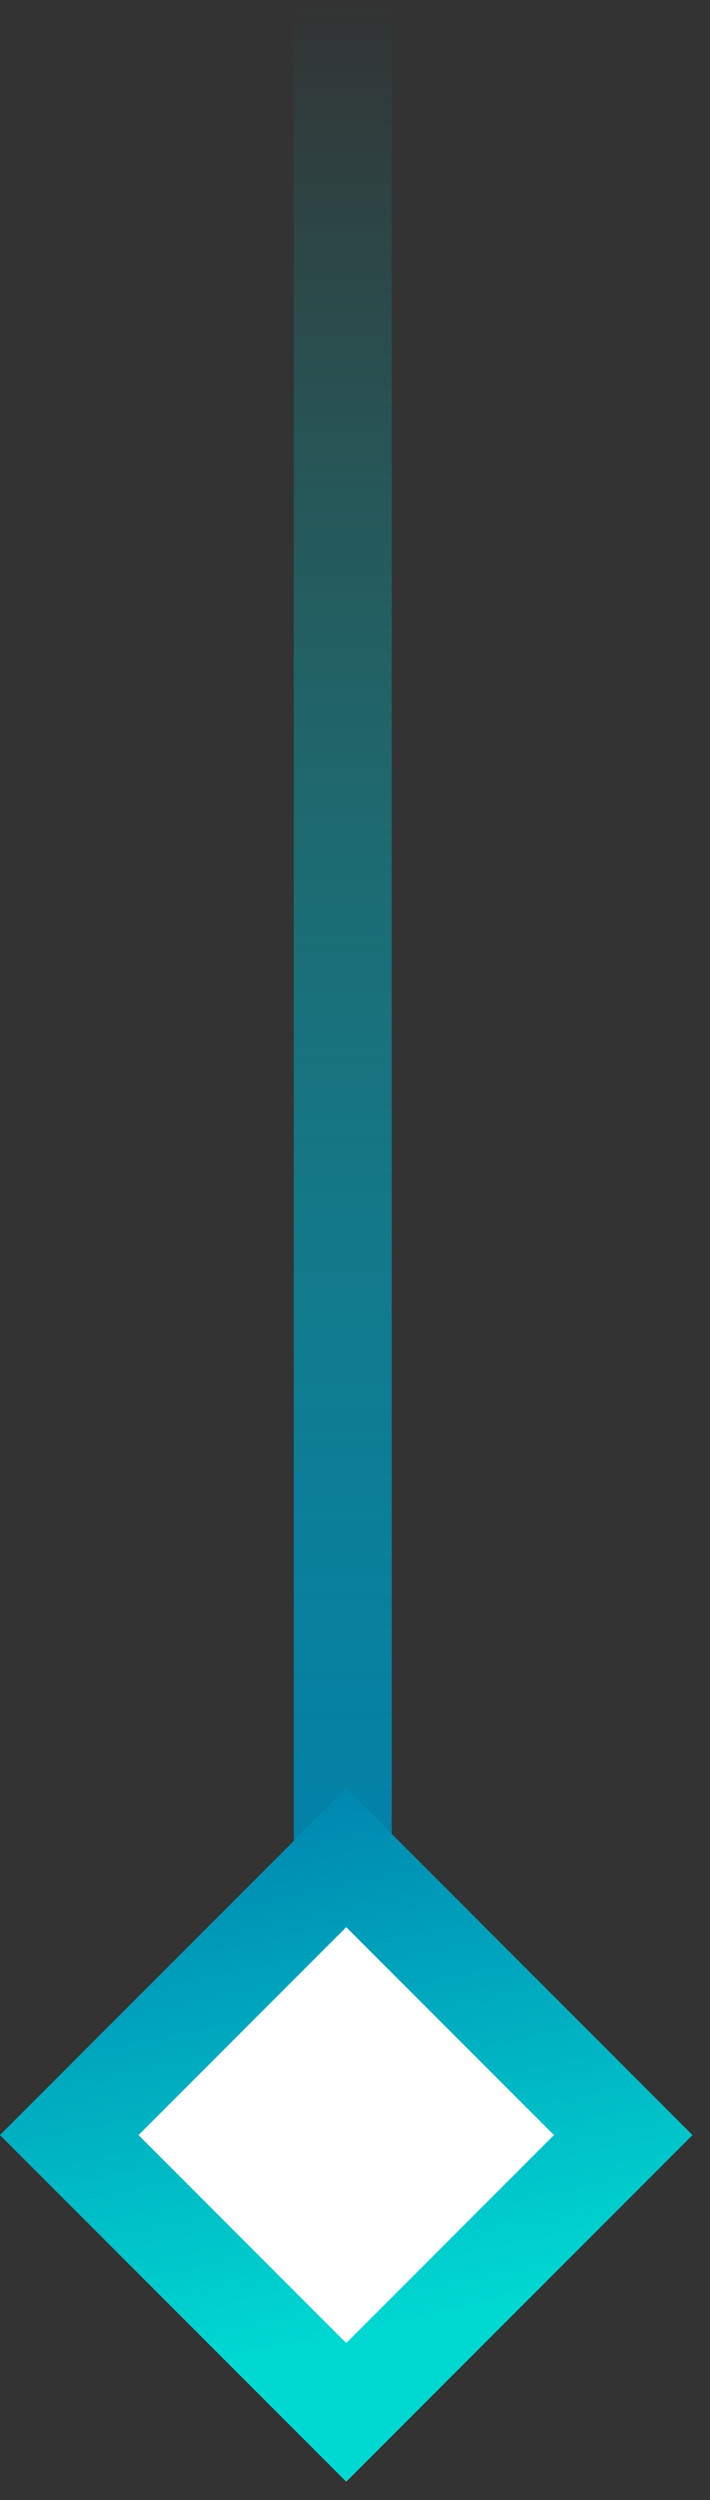 <svg xmlns="http://www.w3.org/2000/svg" viewBox="0 0 29 102" fill="none"><rect x="0" y="0" width="29" height="102" fill="#333333" stroke="none"/><path fill="url(#a)" d="M12 0h4v80h-4V0Z"/><path fill="#fff" d="m14 74 12.728 12.728L14 99.456 1.272 86.728z"/><path fill="#00D9D2" fill-rule="evenodd" d="M14.142 78.625 5.657 87.11l8.485 8.486 8.485-8.486-8.485-8.485ZM0 87.11l14.142 14.142L28.284 87.11 14.142 72.968 0 87.11Z" clip-rule="evenodd"/><path fill="url(#b)" fill-rule="evenodd" d="M14.142 78.625 5.657 87.11l8.485 8.486 8.485-8.486-8.485-8.485ZM0 87.11l14.142 14.142L28.284 87.11 14.142 72.968 0 87.11Z" clip-rule="evenodd"/><defs><linearGradient id="a" x1="14" x2="14" y1="0" y2="80" gradientUnits="userSpaceOnUse"><stop stop-color="#00D9D2" stop-opacity="0"/><stop offset="1" stop-color="#0081AE"/></linearGradient><linearGradient id="b" x1="26.508" x2="31.364" y1="68.717" y2="92.071" gradientUnits="userSpaceOnUse"><stop stop-color="#0081AE"/><stop offset="1" stop-color="#0081AE" stop-opacity="0"/></linearGradient></defs></svg>

